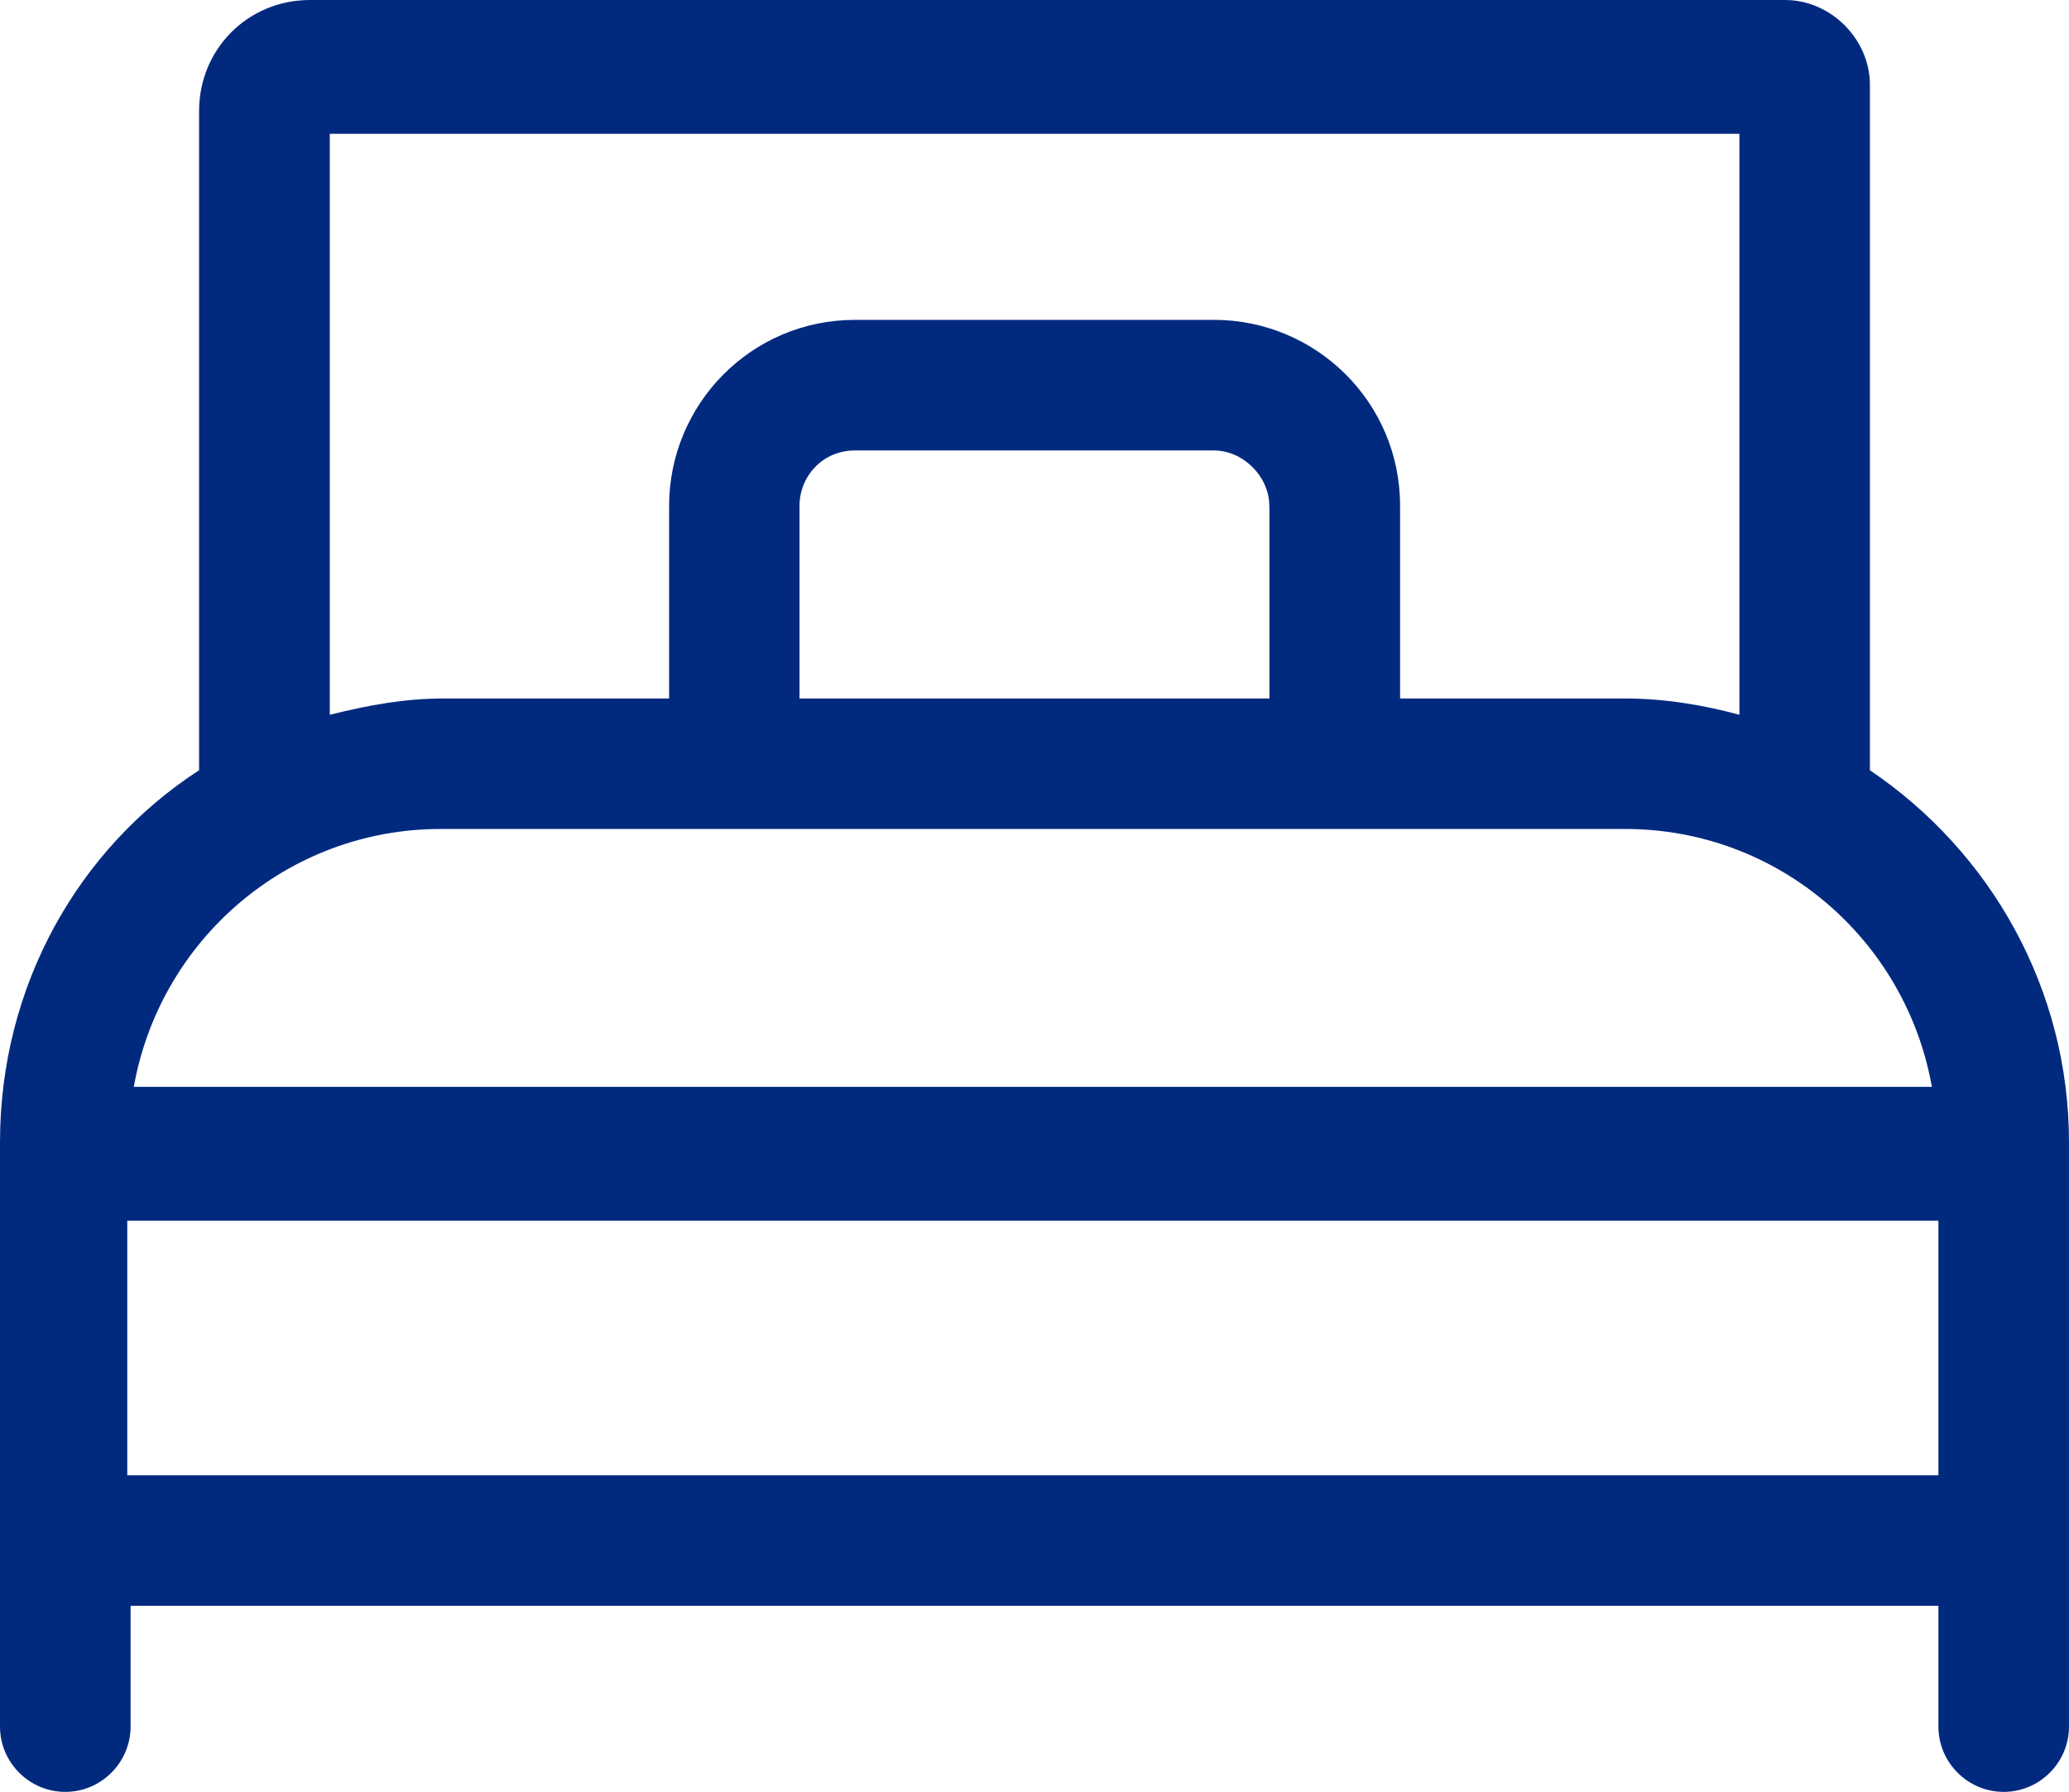 <?xml version="1.0" encoding="UTF-8"?>
<svg id="a" xmlns="http://www.w3.org/2000/svg" version="1.1" viewBox="0 0 205.66 178.09">
  <defs>
    <style>
      .cls-1 {
        fill: #012a7f;
        stroke-width: 0px;
      }
    </style>
  </defs>
  <path class="cls-1" d="M185.87,76.55V8.43c0-4.54-3.89-8.43-8.43-8.43H30.82c-6.16,0-11.03,4.86-11.03,11.03v65.52C7.79,84.34,0,97.96,0,113.53v58.07c0,3.57,2.92,6.49,6.49,6.49s6.49-2.92,6.49-6.49v-12h179.7v12c0,3.57,2.92,6.49,6.49,6.49s6.49-2.92,6.49-6.49v-58.07c0-15.25-7.78-28.87-19.79-36.98h0ZM32.76,13.3h140.14v57.74c-3.57-.97-7.46-1.62-11.35-1.62h-22.38v-19.14c0-10.38-8.43-18.49-18.49-18.49h-35.68c-10.38,0-18.49,8.43-18.49,18.49v19.14h-22.38c-3.89,0-7.46.65-11.35,1.62V13.3h-.02ZM126.18,50.28v19.14h-46.71v-19.14c0-2.92,2.27-5.51,5.51-5.51h35.68c2.92,0,5.51,2.6,5.51,5.51h.01ZM43.79,82.39h117.75c15.25,0,27.9,11.03,30.49,25.63H13.3c2.6-14.59,15.25-25.63,30.49-25.63h0ZM192.68,146.62H12.65v-25.3h180.03v25.3Z"/>
</svg>
